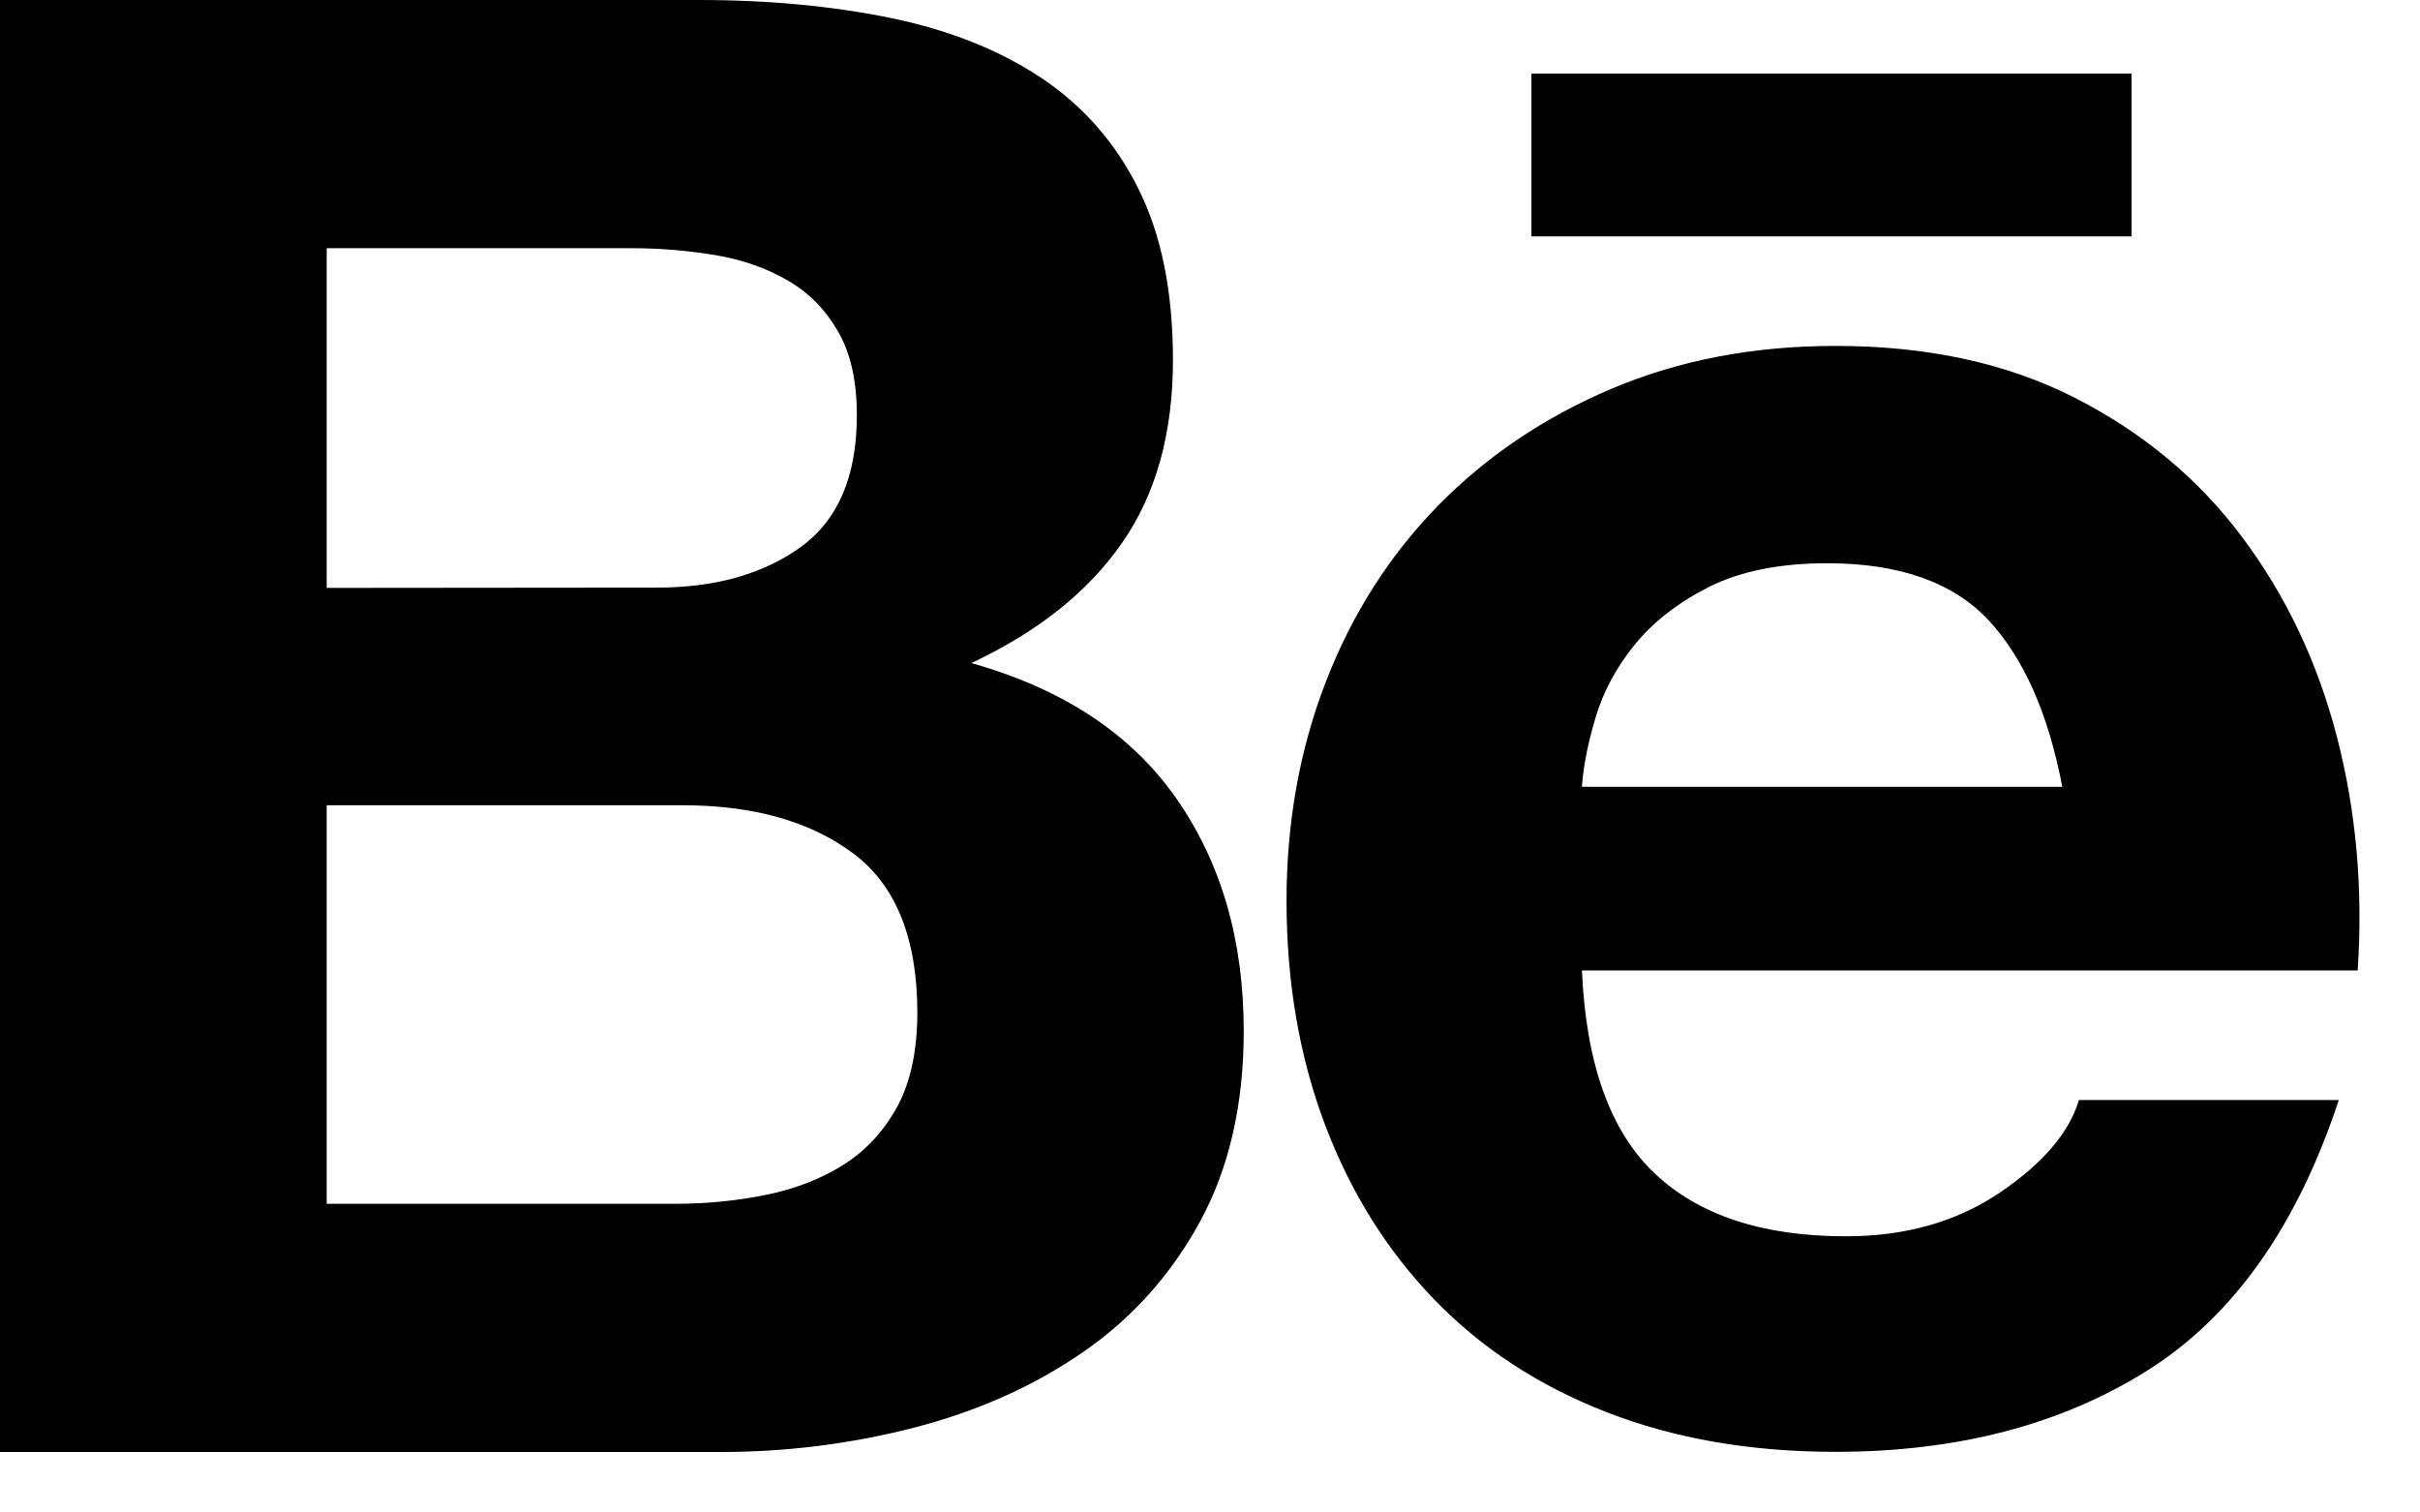 <svg width="16" height="10" viewBox="0 0 16 10" fill="none" xmlns="http://www.w3.org/2000/svg">
<path d="M4.62 0C5.087 0 5.513 0.041 5.899 0.121C6.285 0.202 6.614 0.334 6.889 0.518C7.163 0.702 7.377 0.946 7.528 1.251C7.68 1.556 7.755 1.932 7.755 2.38C7.755 2.864 7.643 3.268 7.418 3.59C7.194 3.913 6.861 4.178 6.422 4.384C7.027 4.554 7.478 4.852 7.776 5.277C8.074 5.703 8.223 6.216 8.223 6.817C8.223 7.301 8.127 7.721 7.935 8.075C7.742 8.429 7.483 8.718 7.157 8.942C6.832 9.166 6.461 9.331 6.044 9.439C5.624 9.547 5.192 9.601 4.759 9.6H0V0H4.62ZM4.345 3.885C4.73 3.885 5.046 3.795 5.294 3.617C5.542 3.437 5.666 3.146 5.665 2.743C5.665 2.519 5.624 2.335 5.541 2.192C5.459 2.049 5.349 1.936 5.211 1.856C5.073 1.775 4.915 1.719 4.737 1.688C4.553 1.657 4.367 1.641 4.18 1.641H2.16V3.887L4.345 3.885ZM4.469 7.959C4.673 7.959 4.876 7.939 5.074 7.898C5.266 7.858 5.436 7.791 5.583 7.697C5.729 7.603 5.846 7.475 5.934 7.314C6.02 7.153 6.065 6.946 6.065 6.695C6.065 6.203 5.922 5.85 5.638 5.64C5.354 5.429 4.978 5.324 4.511 5.324H2.16V7.959L4.469 7.959ZM10.939 7.757C11.232 8.035 11.654 8.174 12.205 8.174C12.599 8.174 12.938 8.077 13.222 7.885C13.506 7.693 13.681 7.488 13.745 7.273H15.463C15.188 8.107 14.766 8.703 14.198 9.061C13.629 9.419 12.942 9.599 12.135 9.599C11.576 9.599 11.072 9.512 10.623 9.337C10.174 9.163 9.794 8.914 9.482 8.591C9.17 8.268 8.929 7.883 8.76 7.435C8.591 6.987 8.506 6.493 8.506 5.956C8.506 5.437 8.593 4.953 8.767 4.505C8.941 4.056 9.189 3.669 9.509 3.342C9.83 3.015 10.213 2.757 10.658 2.569C11.102 2.381 11.595 2.287 12.136 2.287C12.741 2.287 13.268 2.401 13.718 2.63C14.167 2.859 14.536 3.166 14.824 3.551C15.113 3.937 15.322 4.376 15.45 4.869C15.578 5.362 15.624 5.877 15.588 6.416H10.459C10.486 7.032 10.646 7.48 10.939 7.757ZM13.147 4.1C12.913 3.85 12.557 3.724 12.081 3.724C11.769 3.724 11.51 3.776 11.304 3.878C11.098 3.982 10.933 4.109 10.809 4.261C10.685 4.414 10.599 4.575 10.549 4.745C10.498 4.916 10.468 5.068 10.459 5.202H13.635C13.543 4.719 13.38 4.351 13.147 4.1ZM10.125 0.487H14.093V1.563H10.125V0.487Z" fill="black"/>
</svg>
